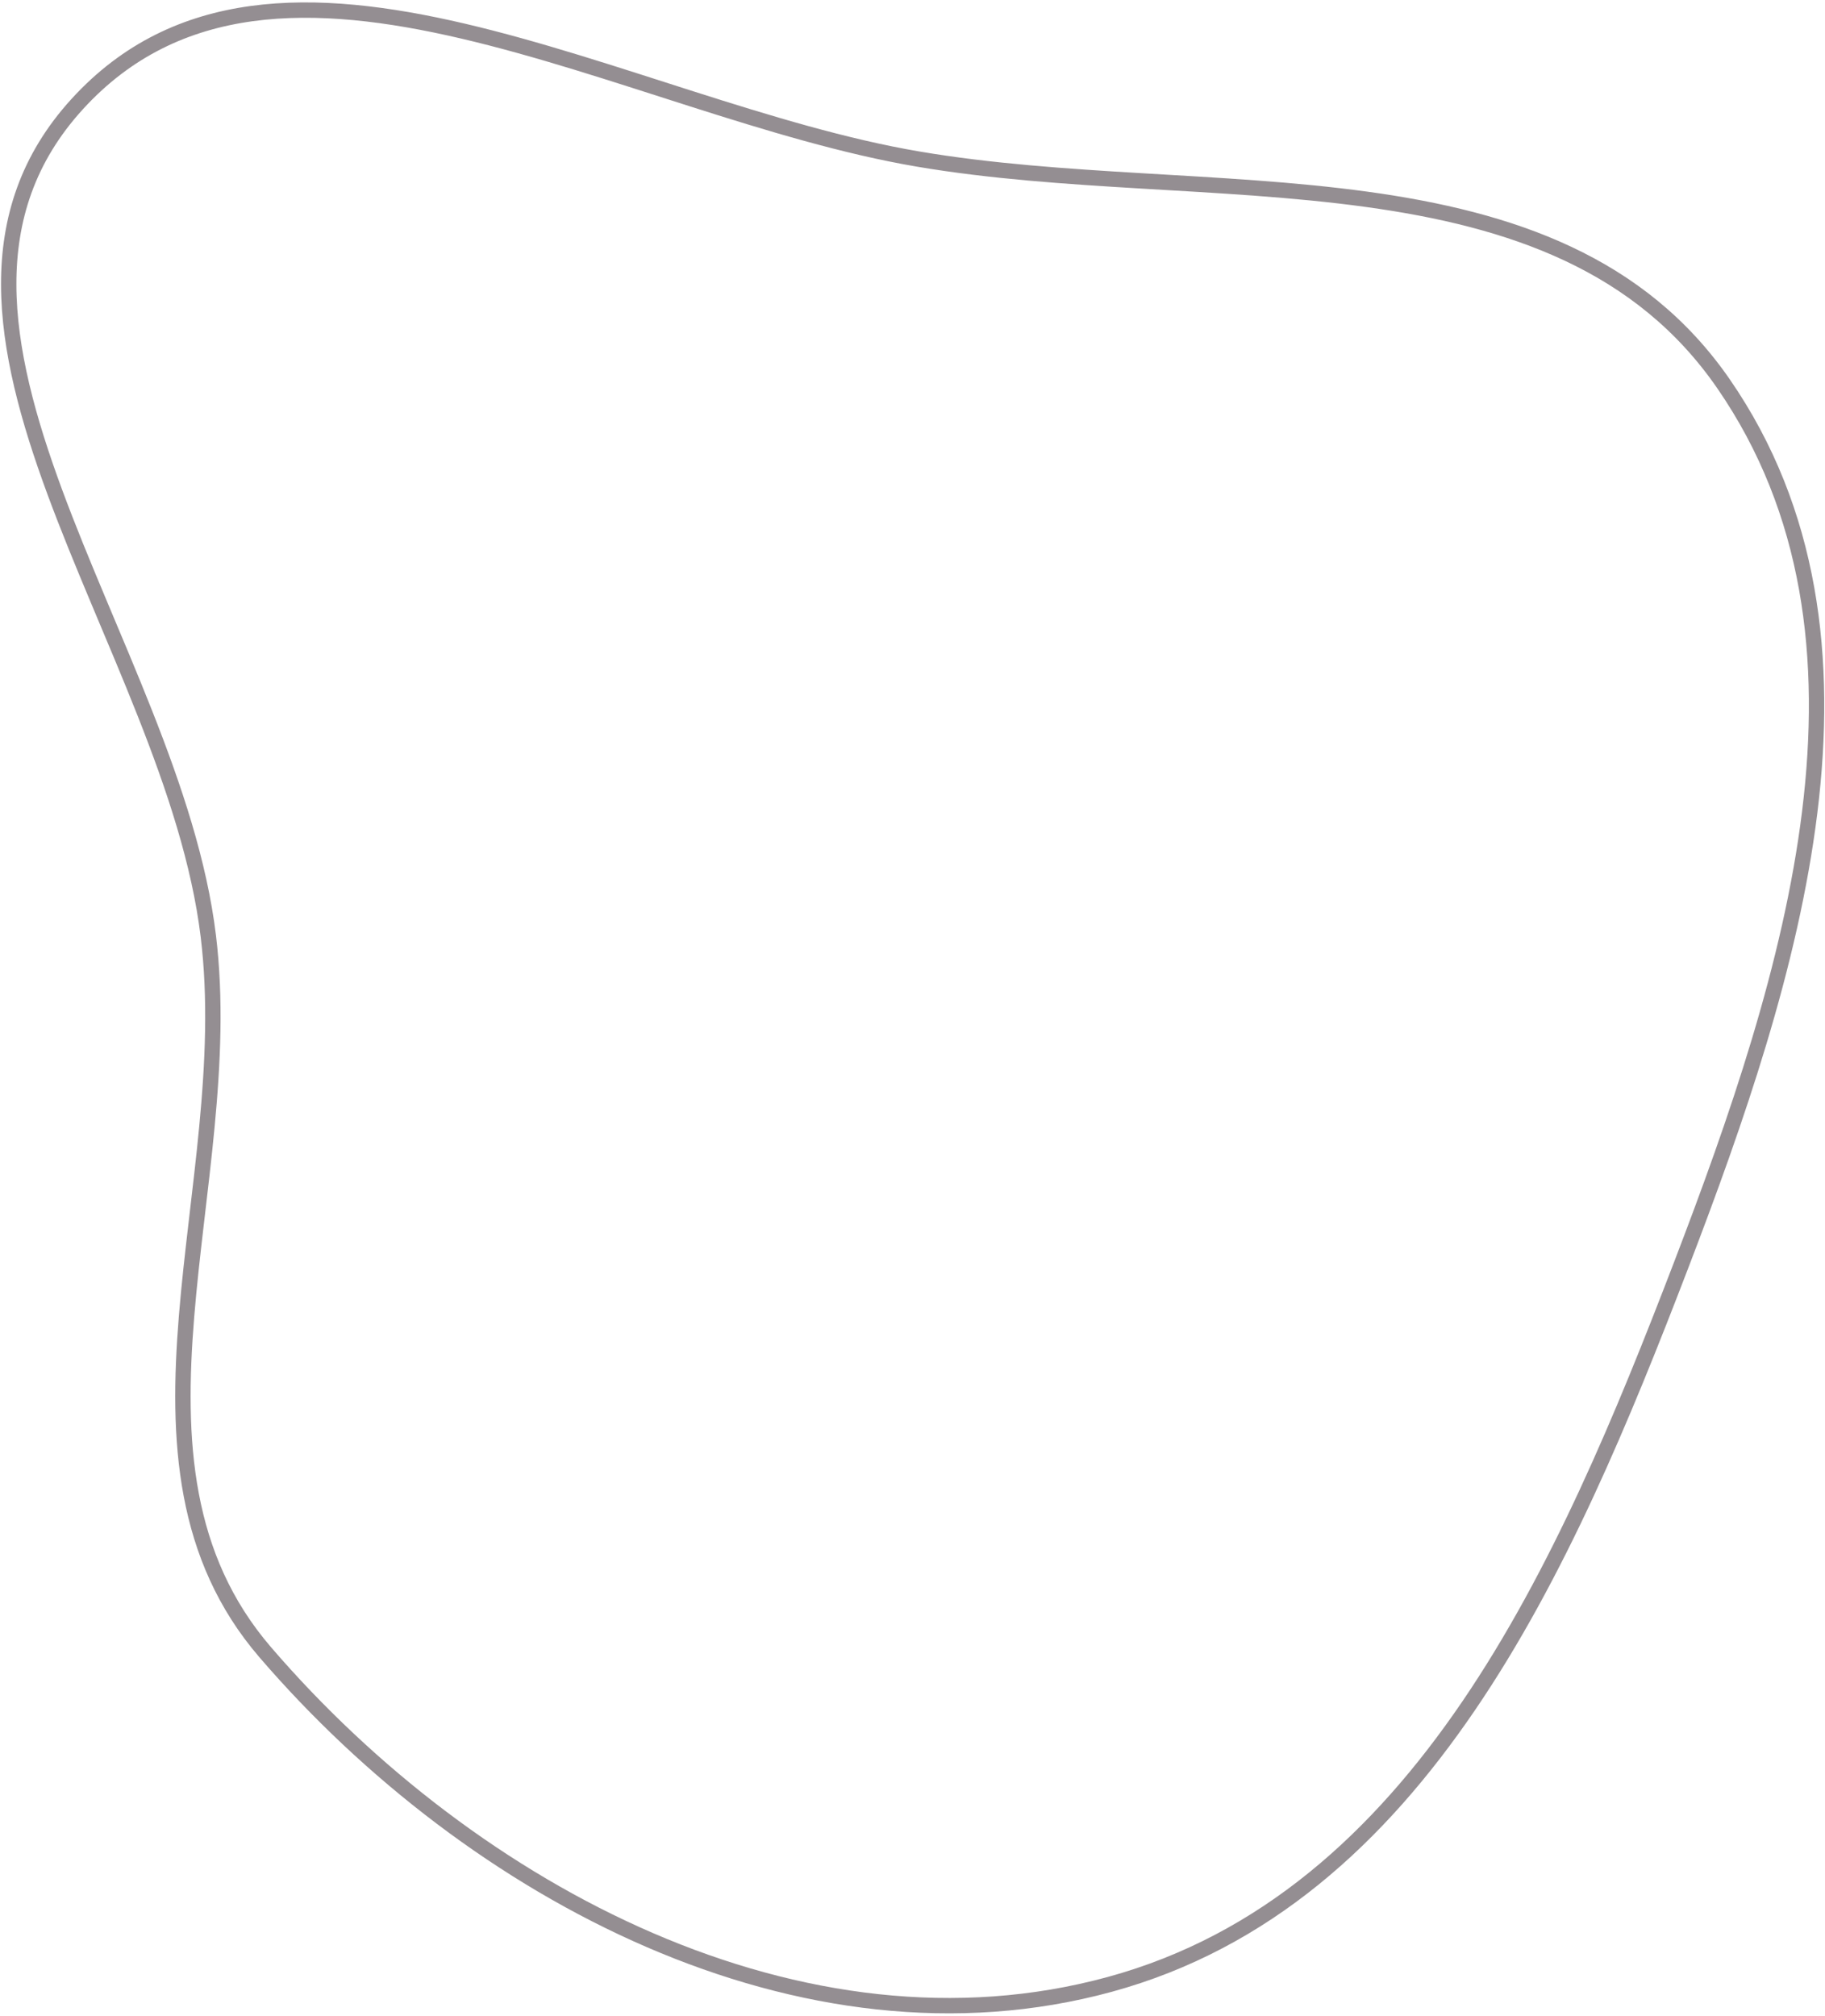 <?xml version="1.0" encoding="UTF-8"?> <svg xmlns="http://www.w3.org/2000/svg" width="594" height="656" viewBox="0 0 594 656" fill="none"> <g clip-path="url(#clip0_1000_43)"> <path fill-rule="evenodd" clip-rule="evenodd" d="M560.995 124.925C618.187 207.852 583.195 317.781 547.115 411.835C509.587 509.663 462.291 618.132 361.21 645.725C261.273 673.006 153.863 616.163 86.307 537.628C32.855 475.49 77.685 386.009 67.808 304.641C56.222 209.204 -39.682 104.834 25.151 33.847C90.002 -37.16 203.971 35.636 298.776 51.75C392.899 67.748 506.791 46.33 560.995 124.925Z" stroke="#948E92" stroke-width="5"></path> </g> <defs> <clipPath id="clip0_1000_43"> <rect width="594" height="656" fill="white"></rect> </clipPath> </defs> </svg> 